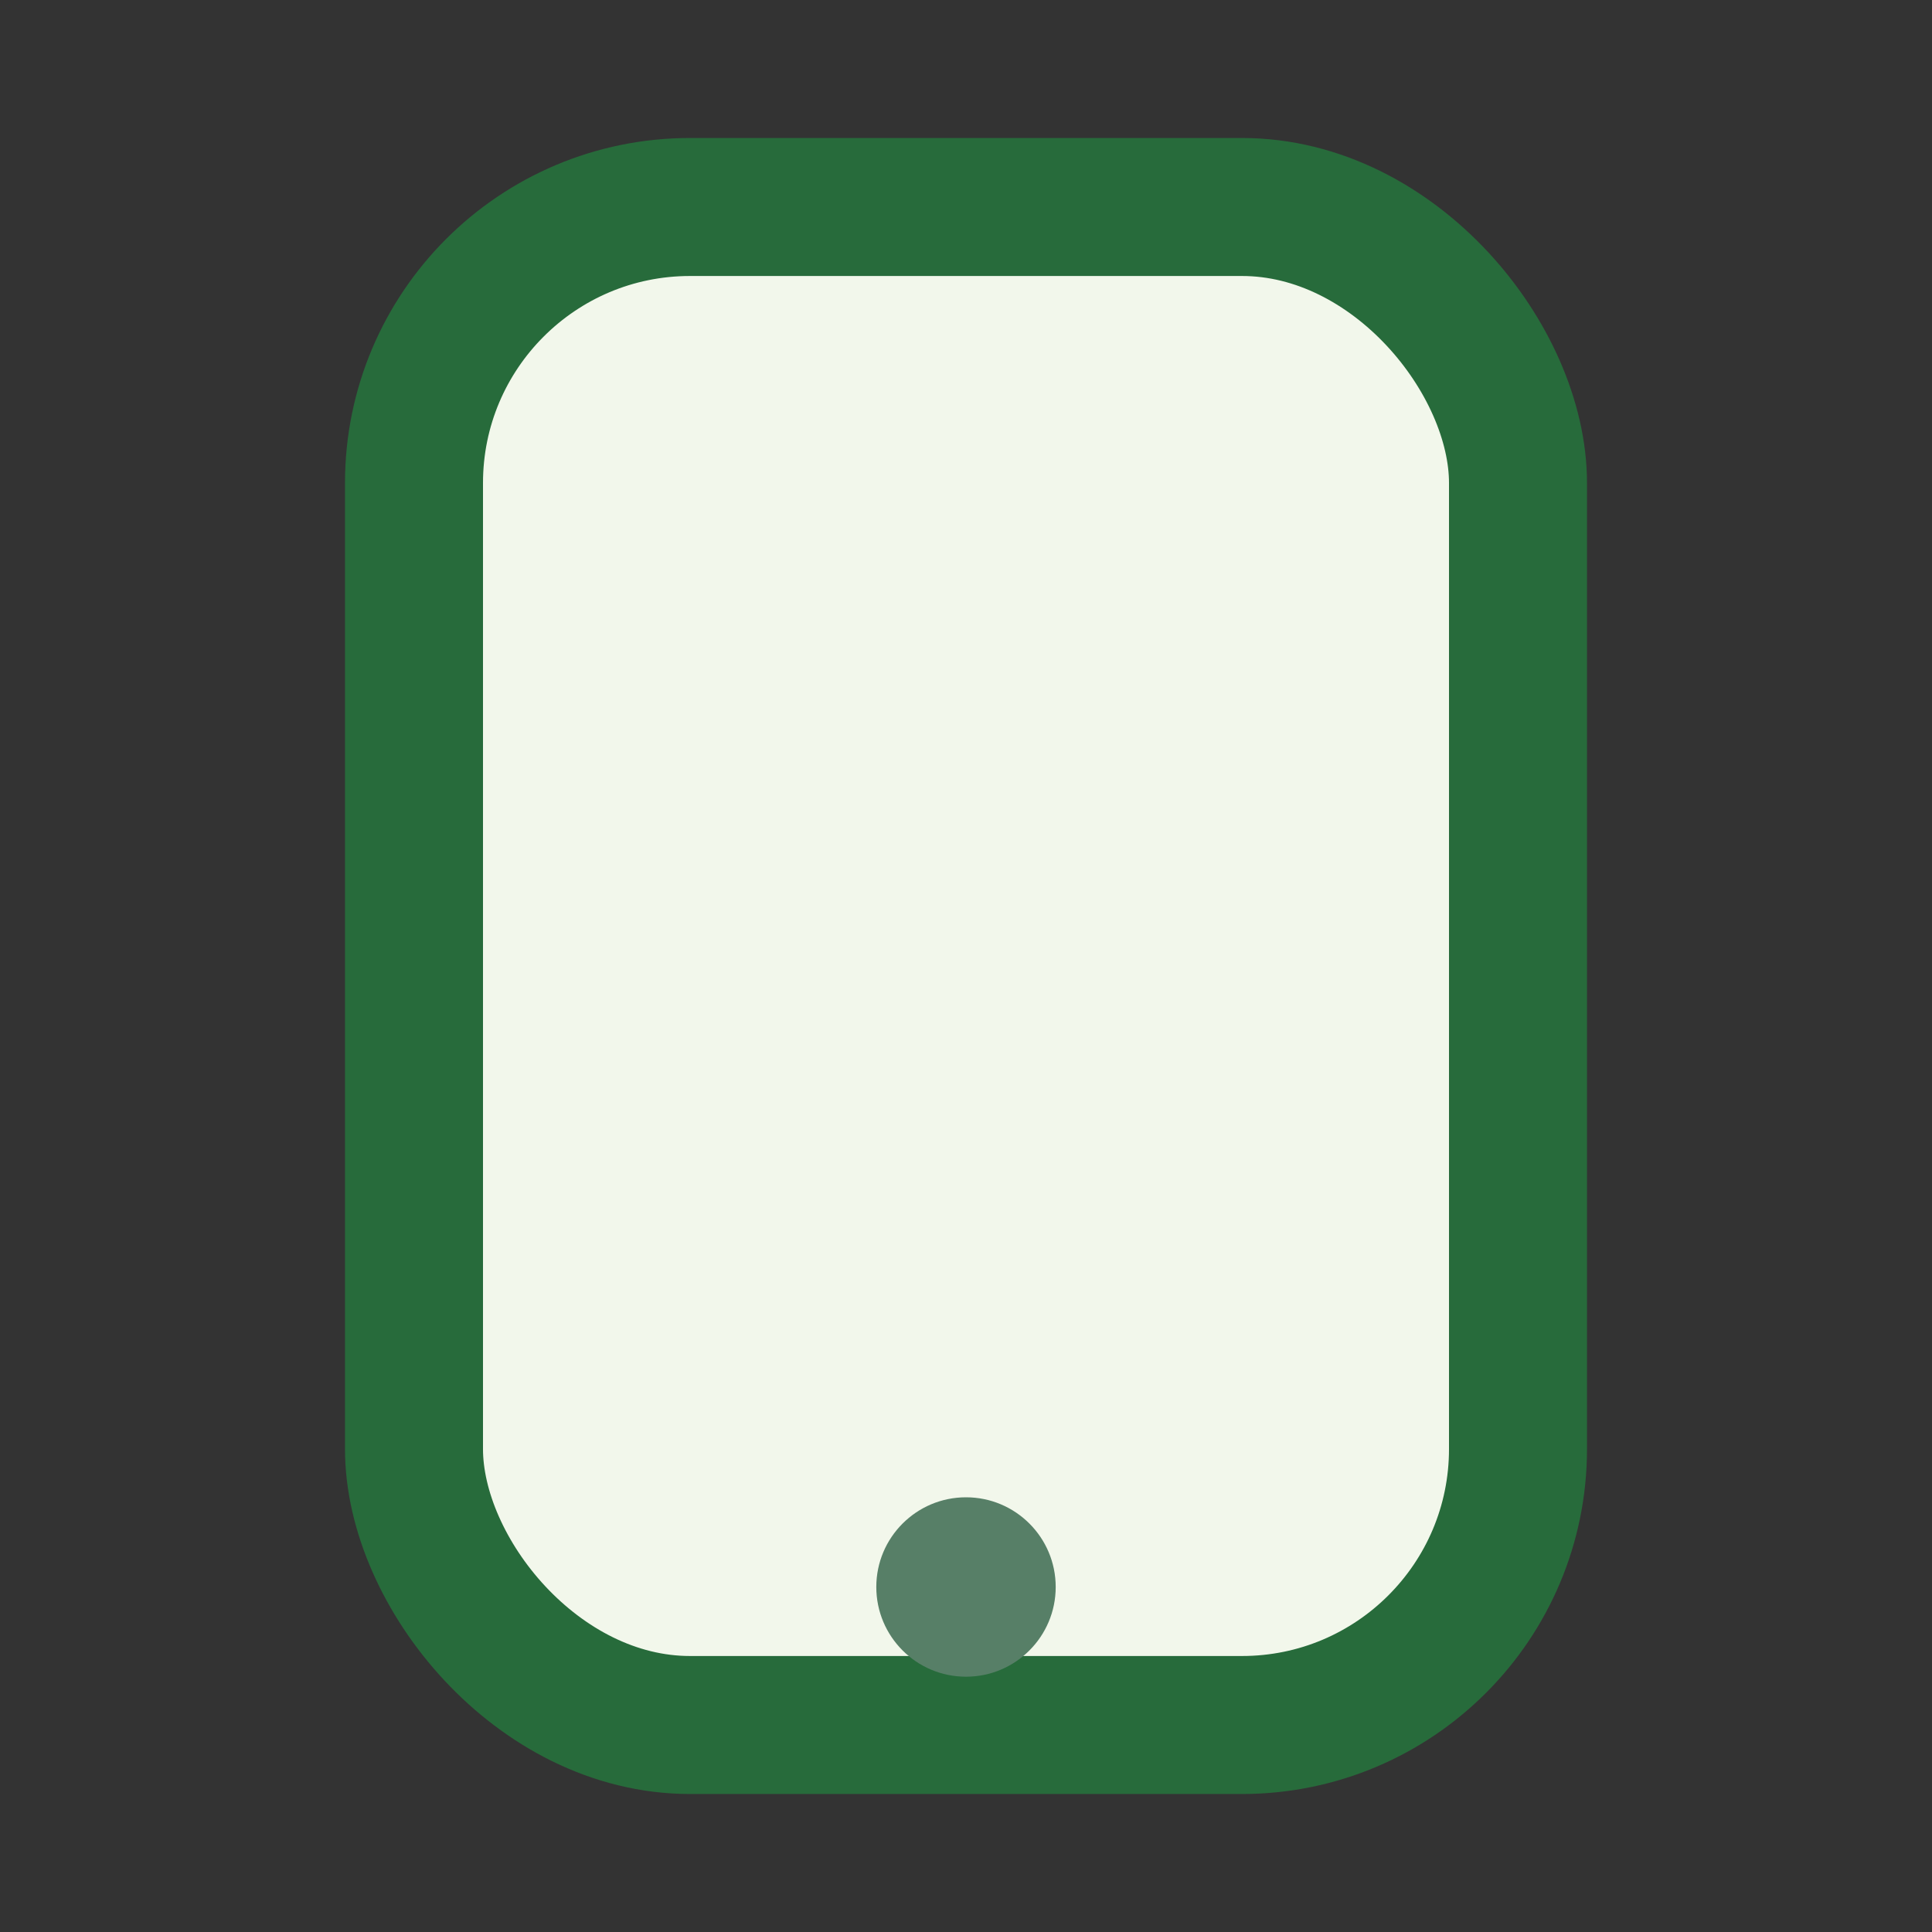 <?xml version="1.0" encoding="UTF-8"?>
<svg xmlns="http://www.w3.org/2000/svg" viewBox="0 0 28 28" width="32" height="32"><rect x="0" y="0" width="28" height="28" fill="#333333" stroke="none"/><rect x="6" y="3" width="16" height="22" rx="4" fill="#F2F7EB" stroke="#276B3B" stroke-width="2"/><circle cx="14" cy="23" r="1.3" fill="#577F67"/></svg>